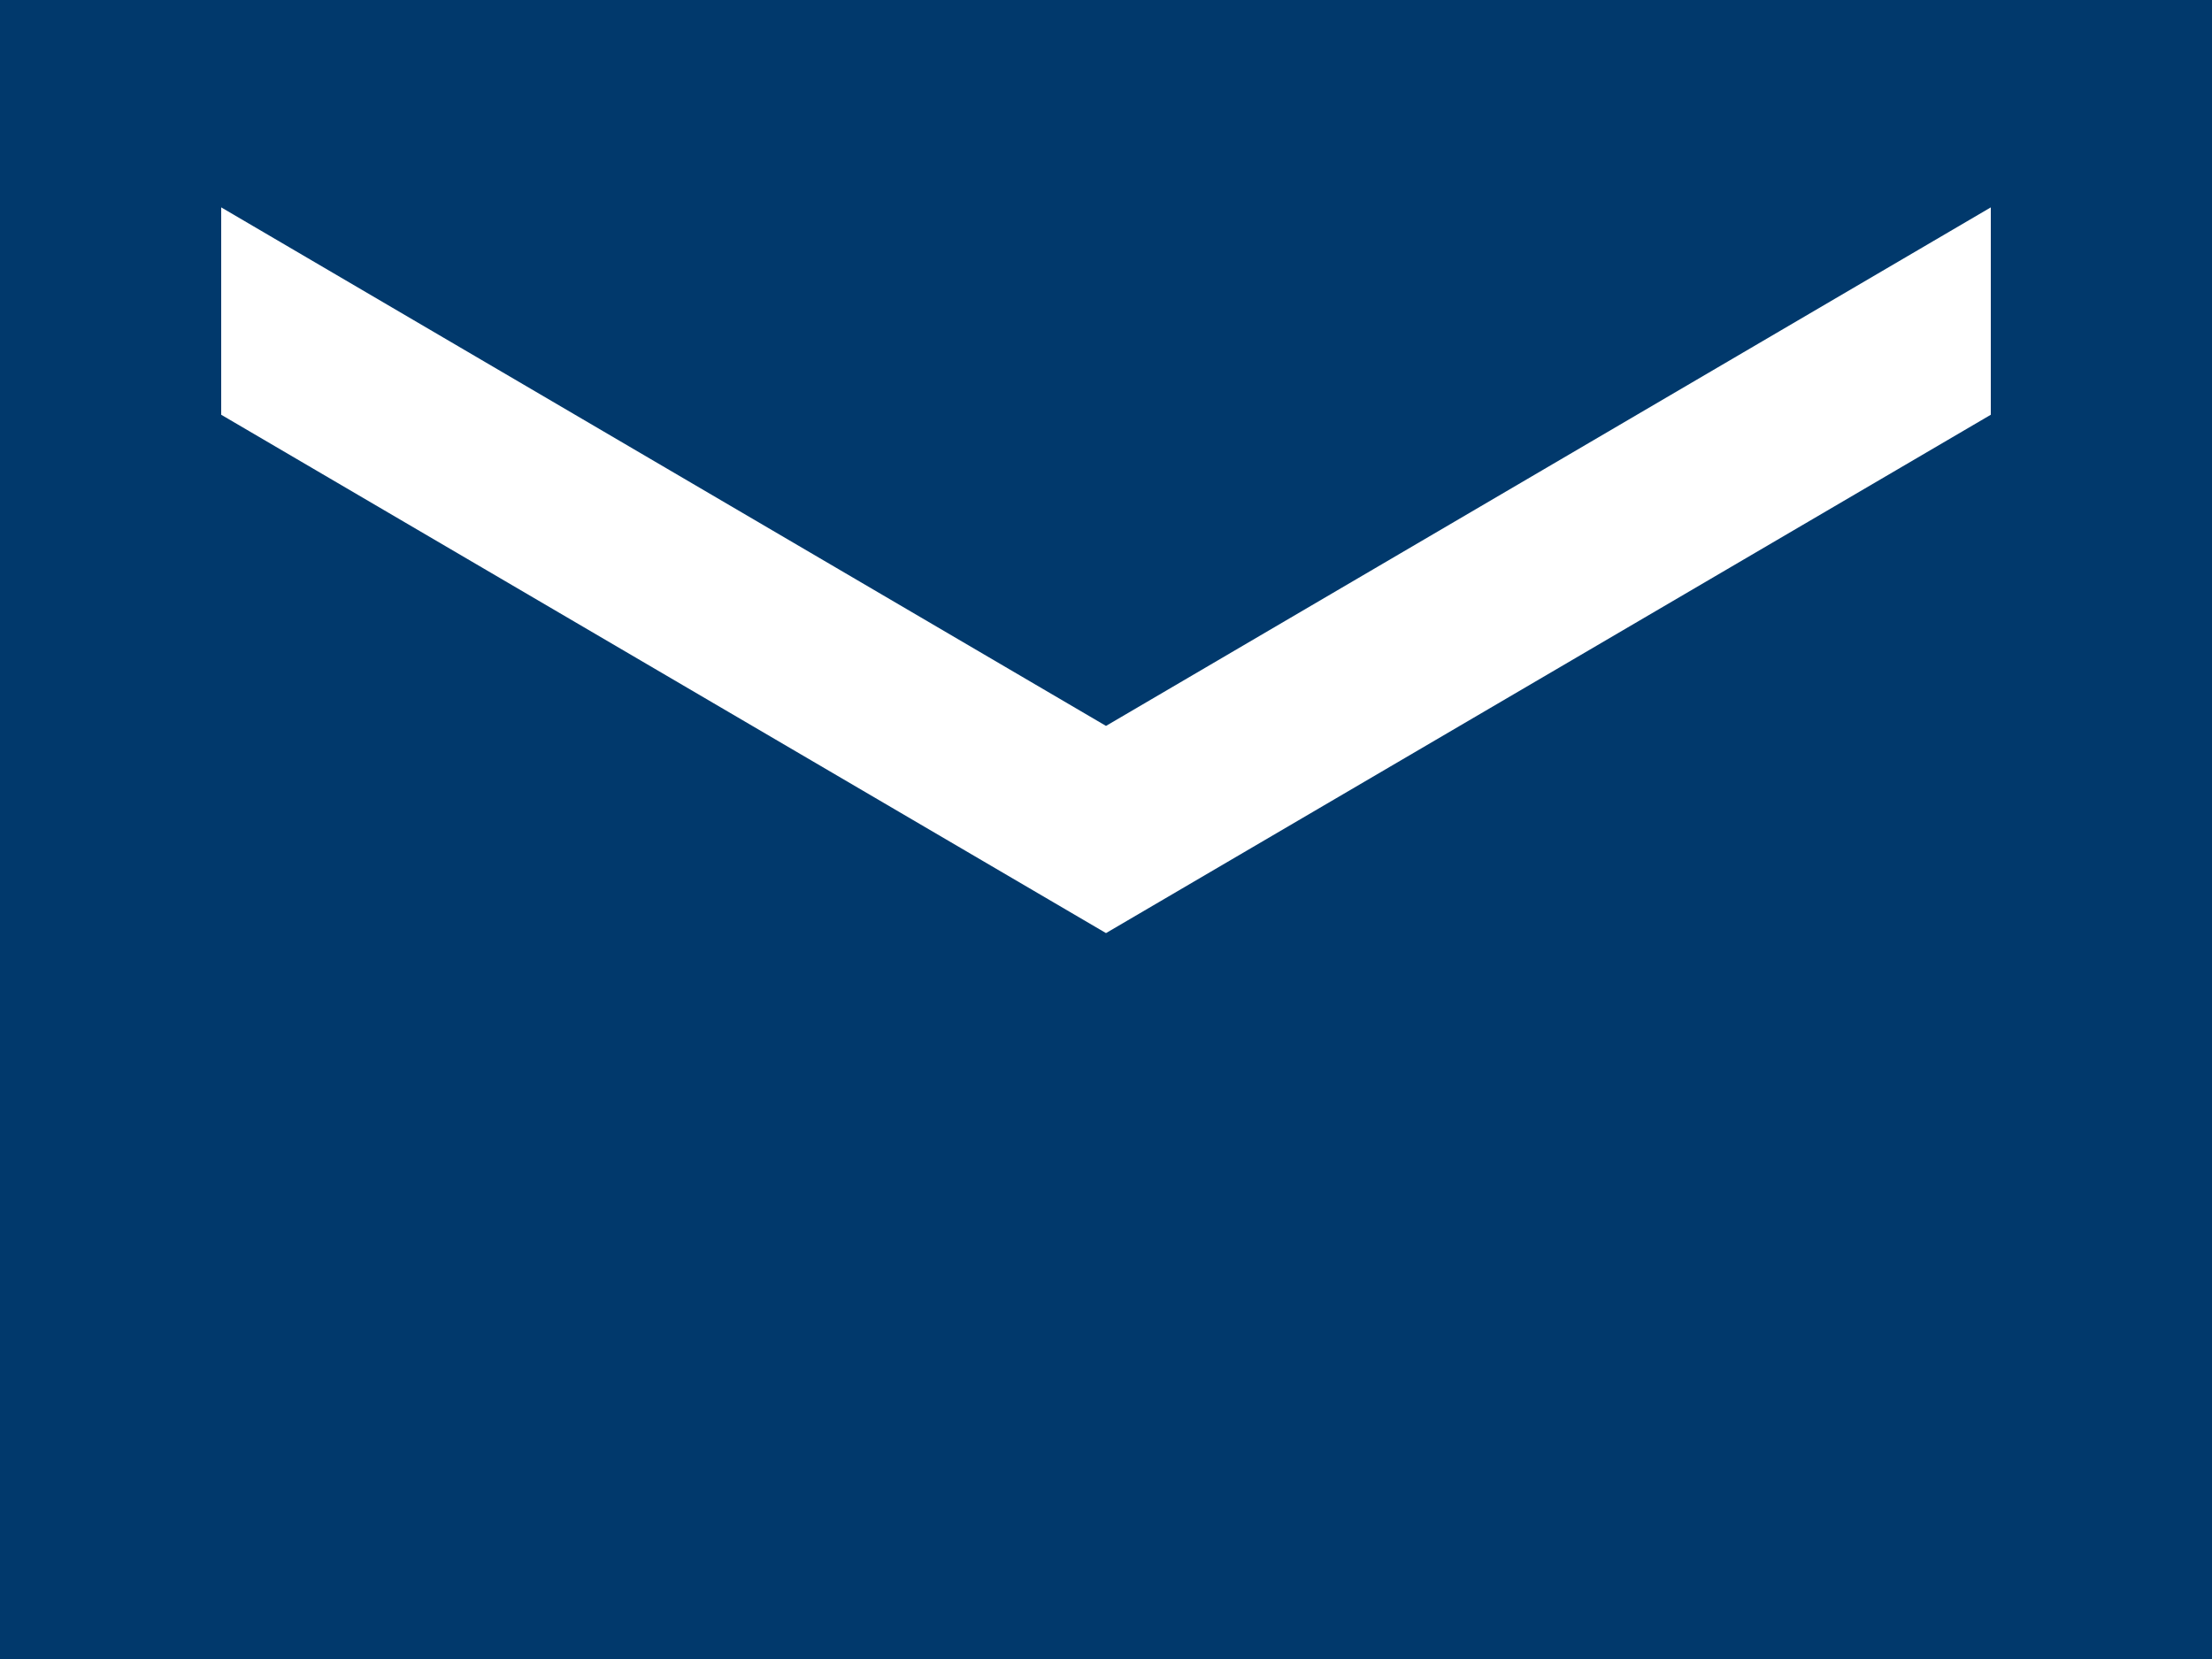 <?xml version="1.0" encoding="UTF-8"?> <svg xmlns="http://www.w3.org/2000/svg" width="12" height="9" viewBox="0 0 12 9" fill="none"><path d="M0 9V0H12V9H0ZM6 5.062L10.8 2.25V1.125L6 3.938L1.2 1.125V2.25L6 5.062Z" fill="#01396C"></path></svg> 